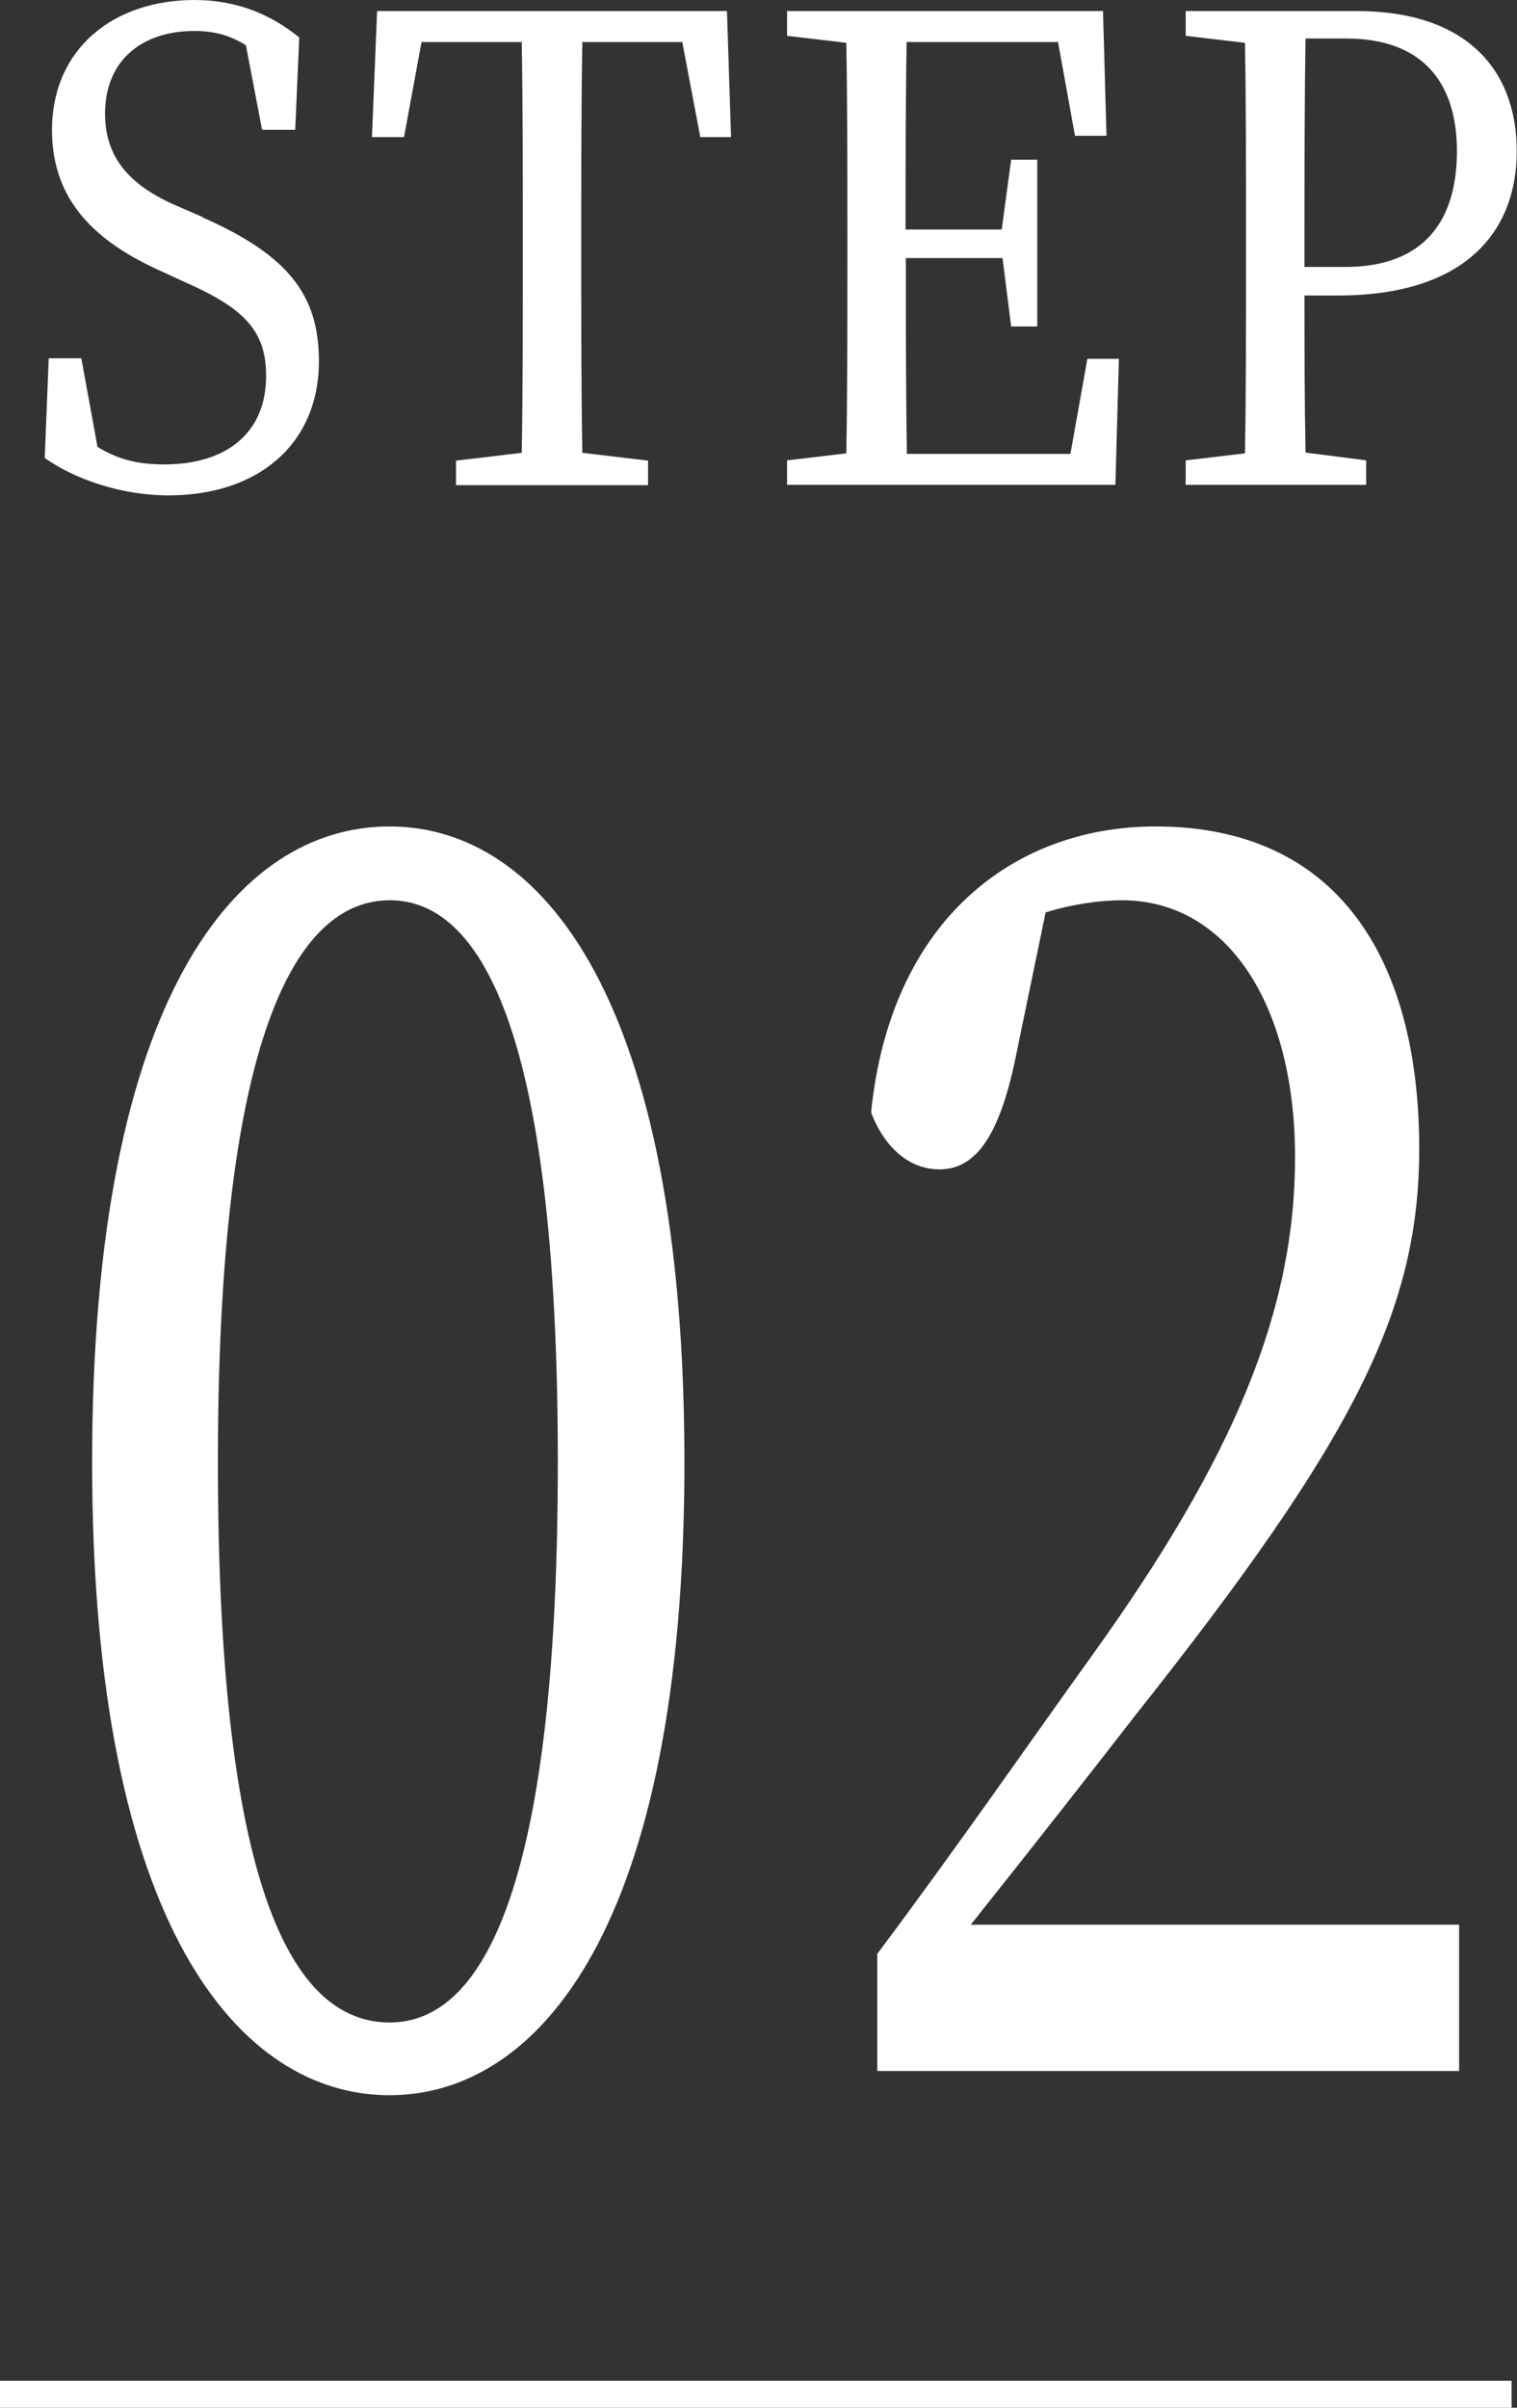 <?xml version="1.0" encoding="UTF-8"?>
<svg id="_レイヤー_2" data-name="レイヤー 2" xmlns="http://www.w3.org/2000/svg" viewBox="0 0 56.32 89.38">
  <rect x="0" y="0" width="56.32" height="89.38" fill="#333333" stroke="none"/>
  <defs>
    <style>
      .cls-1 {
        fill: none;
        stroke: #fff;
        stroke-miterlimit: 10;
      }

      .cls-2 {
        fill: #fff;
      }
    </style>
  </defs>
  <g id="graphic">
    <g>
      <path class="cls-2" d="M25.41,54.29c0,17.28-5.42,23.49-10.95,23.49s-11.04-6.21-11.04-23.49,5.38-23.61,11.04-23.61,10.95,6.4,10.95,23.61ZM14.47,75.08c3.22,0,6.24-4.35,6.24-20.8s-3.02-20.86-6.24-20.86-6.38,4.35-6.38,20.86,3.02,20.8,6.38,20.8Z"/>
      <path class="cls-2" d="M54.17,71.44v5.44h-21.6v-4.35c2.88-3.84,5.67-7.87,7.97-11.07,5.33-7.42,7.54-12.86,7.54-18.5s-2.5-9.54-6.43-9.54c-.77,0-1.78.13-2.83.45l-1.06,5.12c-.62,3.2-1.54,4.42-2.88,4.42-1.1,0-2.02-.77-2.54-2.11.72-7.17,5.33-10.62,10.56-10.62,6.77,0,9.79,4.93,9.79,11.97,0,6.02-2.45,10.82-10.51,20.99-1.49,1.92-3.74,4.8-6.14,7.81h18.15Z"/>
    </g>
    <g>
      <path class="cls-2" d="M7.52,8.07c3.15,1.39,4.32,2.86,4.32,5.33,0,3.12-2.29,4.99-5.58,4.99-1.79,0-3.52-.62-4.6-1.39l.15-3.7h1.21l.6,3.29c.76.46,1.47.65,2.48.65,2.29,0,3.78-1.15,3.78-3.29,0-1.7-.86-2.52-2.98-3.46l-.89-.41c-2.46-1.1-4.08-2.62-4.08-5.26C1.94,1.78,4.24,0,7.22,0c1.6,0,2.85.55,3.89,1.39l-.15,3.43h-1.23l-.6-3.14c-.61-.38-1.19-.53-1.92-.53-1.9,0-3.31,1.06-3.31,3.07,0,1.68.97,2.69,2.68,3.43l.95.41Z"/>
      <path class="cls-2" d="M21.62,1.56c-.04,2.3-.04,4.66-.04,7.01v1.3c0,2.3,0,4.63.04,6.94l2.44.29v.91h-7.13v-.91l2.44-.29c.04-2.28.04-4.58.04-6.94v-1.3c0-2.35,0-4.71-.04-7.01h-3.72l-.65,3.53h-1.19l.19-4.68h12.99l.15,4.68h-1.14l-.67-3.53h-3.72Z"/>
      <path class="cls-2" d="M41.54,13.32l-.13,4.68h-12.19v-.91l2.2-.26c.04-2.3.04-4.61.04-6.96v-1.3c0-2.35,0-4.68-.04-6.98l-2.2-.26V.41h11.73l.13,4.63h-1.17l-.63-3.48h-5.62c-.04,2.28-.04,4.58-.04,6.96h3.57l.35-2.59h.97v6.19h-.97l-.32-2.54h-3.59c0,2.59,0,4.94.04,7.27h6.07l.63-3.53h1.17Z"/>
      <path class="cls-2" d="M48.43,10.97c0,1.94,0,3.84.04,5.83l2.25.29v.91h-6.7v-.91l2.2-.26c.04-2.3.04-4.61.04-6.96v-1.3c0-2.35,0-4.68-.04-6.98l-2.2-.26V.41h6.35c3.98,0,5.94,2.09,5.94,5.21,0,2.93-1.86,5.35-6.63,5.35h-1.25ZM48.47,1.44c-.04,2.33-.04,4.73-.04,7.13v1.34h1.51c2.96,0,4.15-1.75,4.15-4.3s-1.28-4.18-4.11-4.18h-1.51Z"/>
    </g>
    <line class="cls-1" y1="88.88" x2="56.12" y2="88.88"/>
  </g>
</svg>